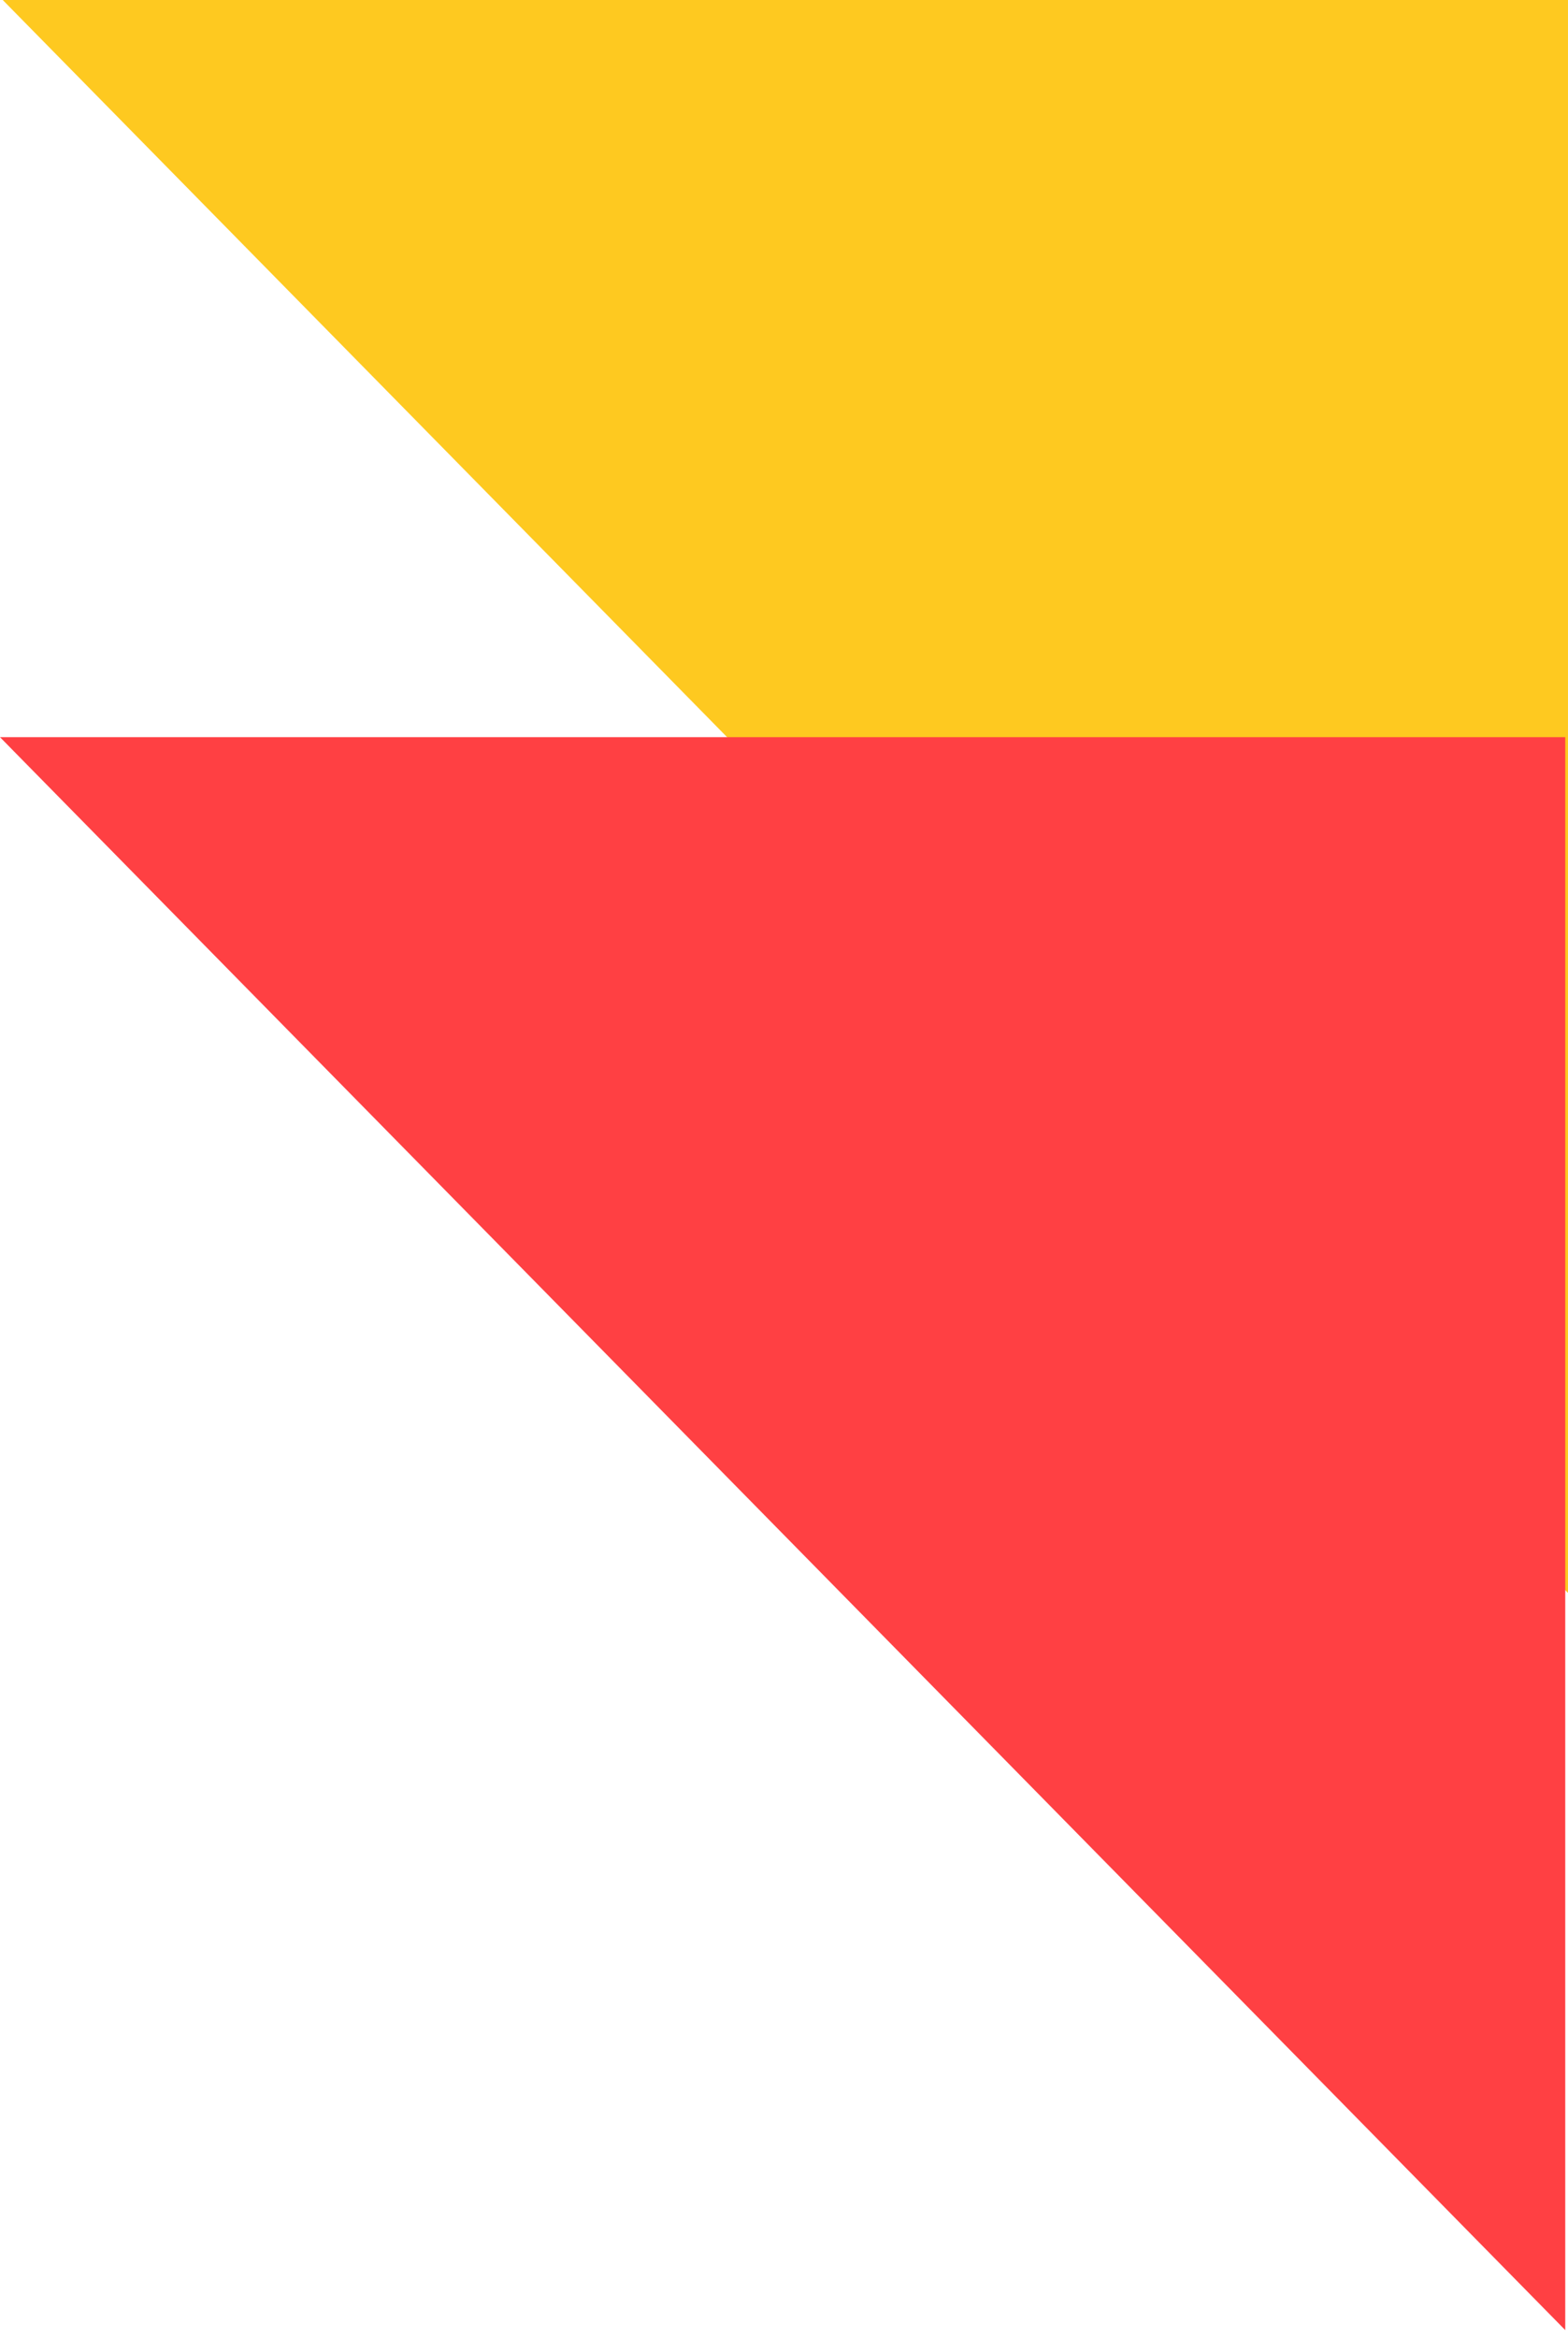 <?xml version="1.0" encoding="UTF-8" standalone="no"?>
<!DOCTYPE svg PUBLIC "-//W3C//DTD SVG 1.1//EN" "http://www.w3.org/Graphics/SVG/1.1/DTD/svg11.dtd"><svg width="149" height="222" viewBox="0 0 149 222" fill="none" xmlns="http://www.w3.org/2000/svg">
<g style="mix-blend-mode:multiply">
<path d="M148.999 151.26L148.999 -0H0.26L148.999 151.26Z" fill="#FEC920"/>
</g>
<g style="mix-blend-mode:multiply">
<path d="M148.739 221.261L148.739 70H0L148.739 221.261Z" fill="#FF4043"/>
</g>
</svg>

